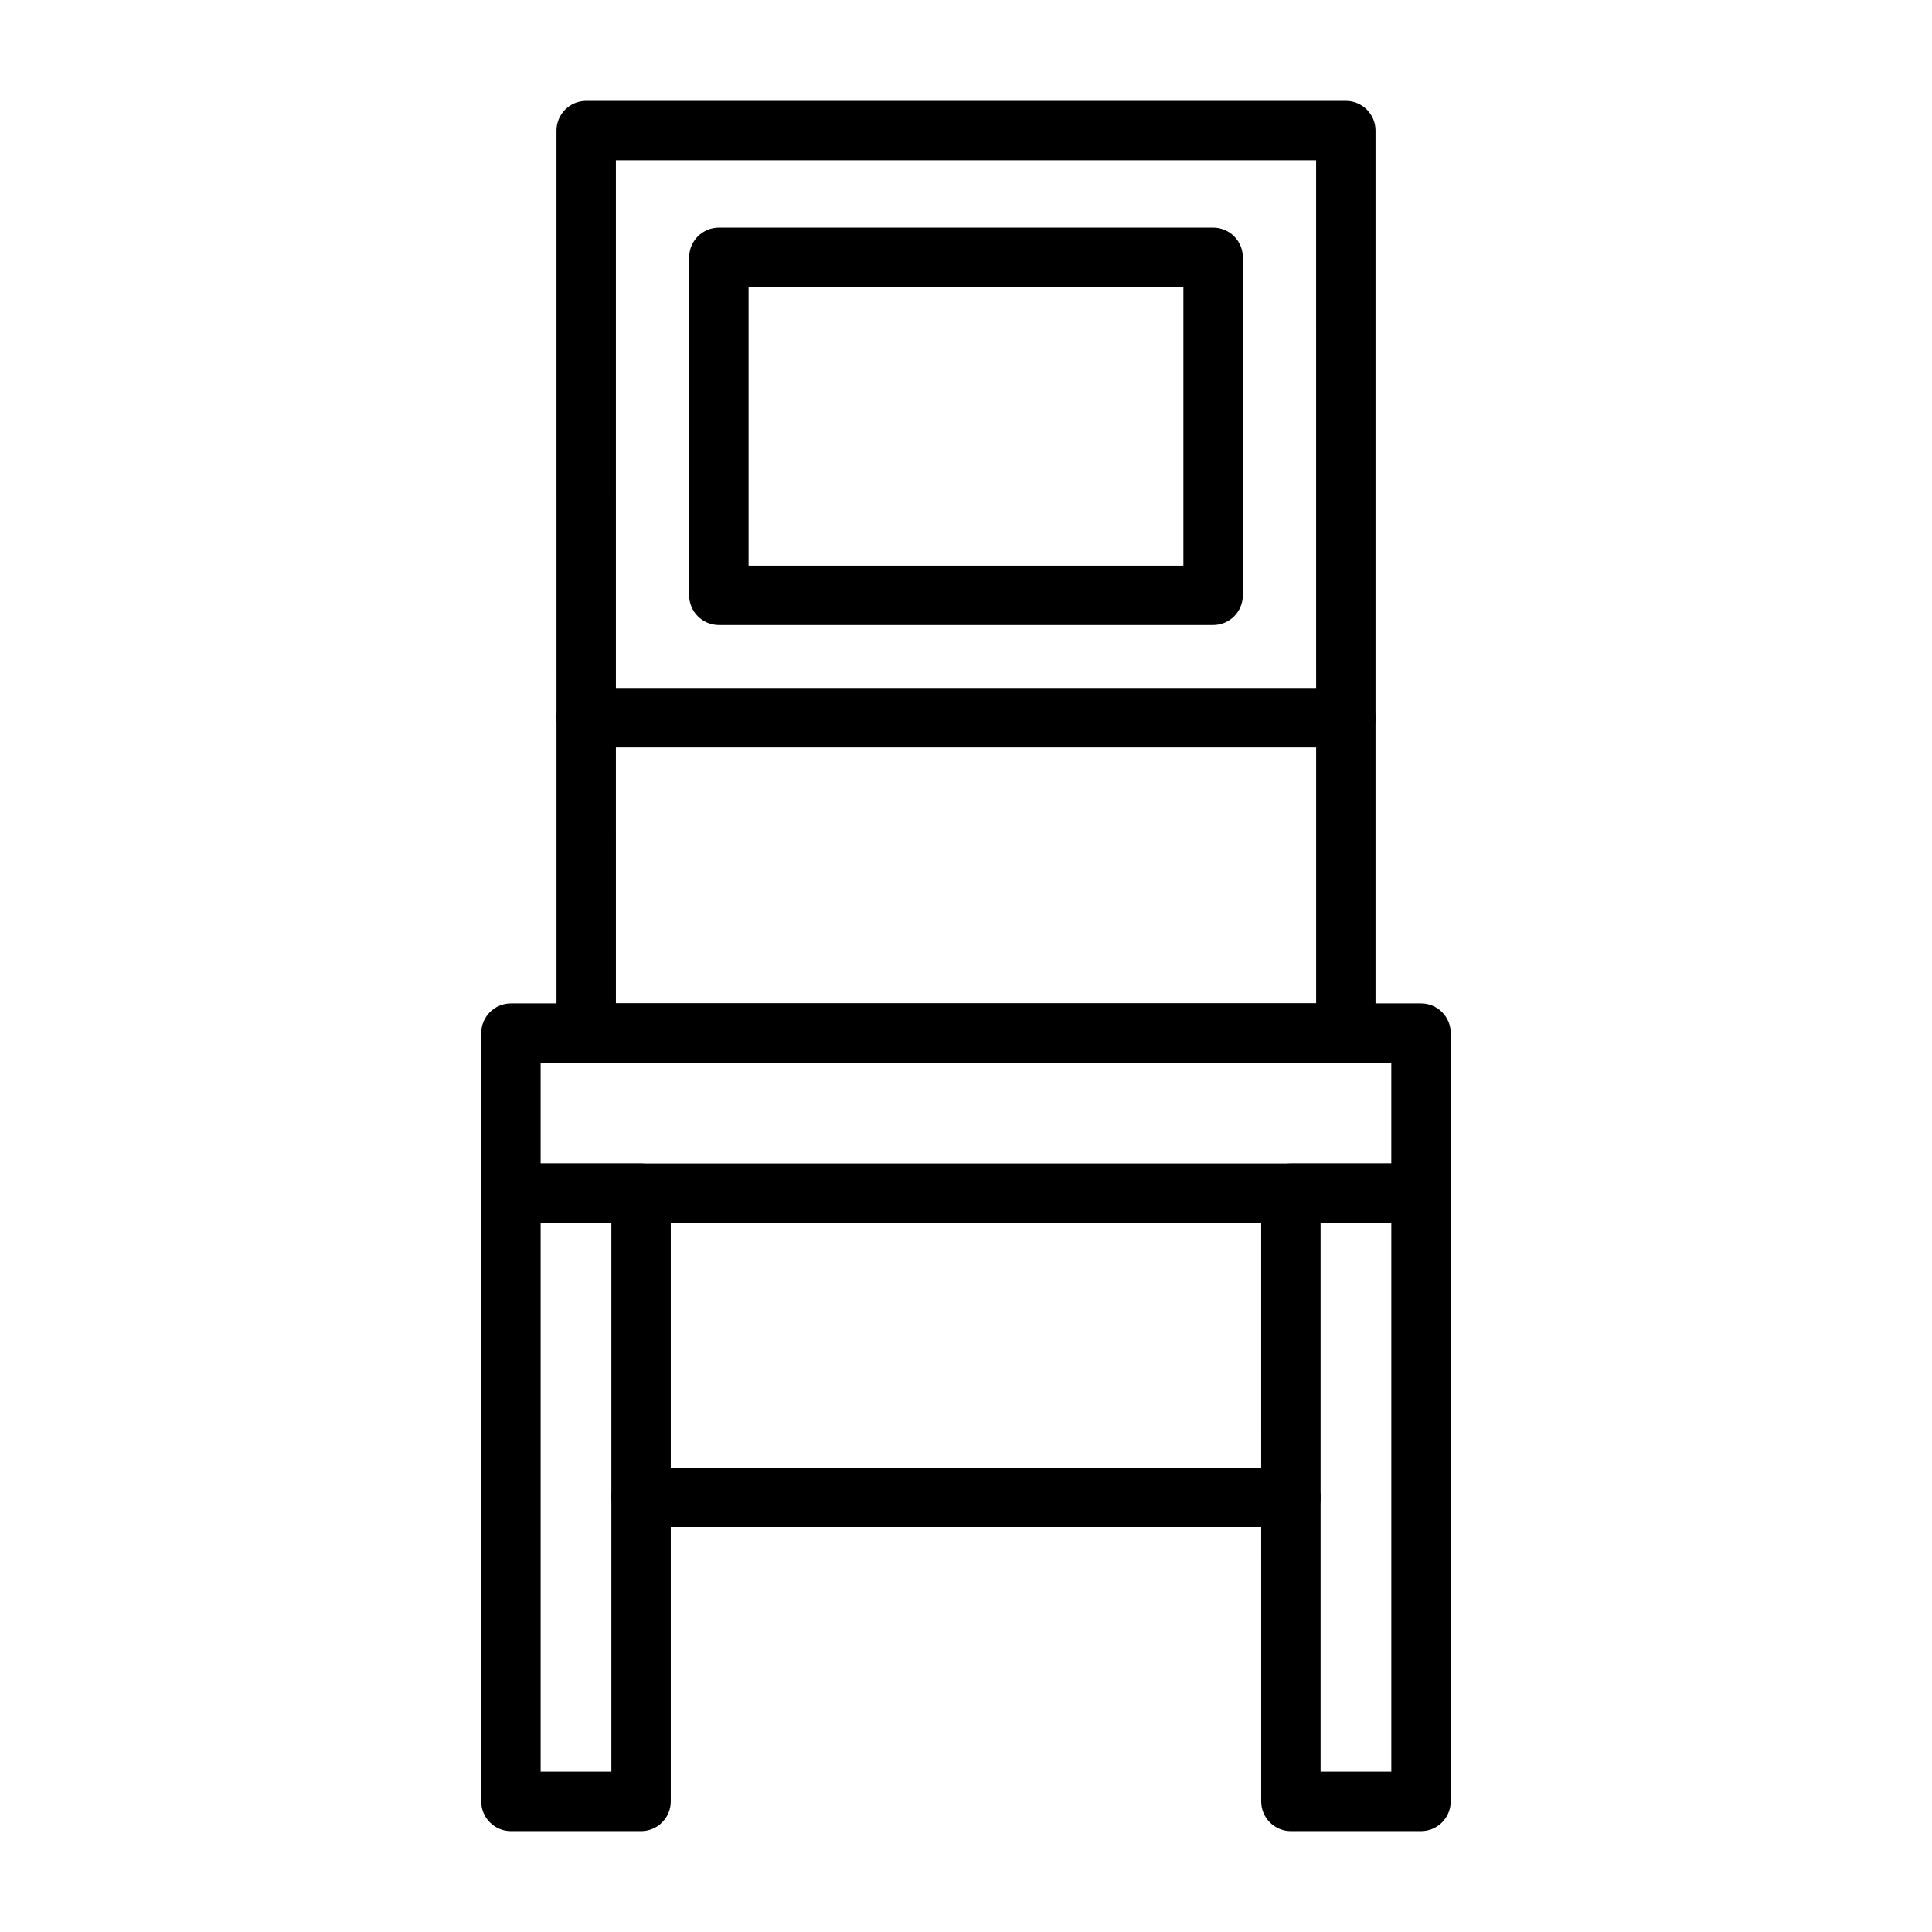 <?xml version="1.0" encoding="UTF-8"?>
<!-- Uploaded to: SVG Repo, www.svgrepo.com, Generator: SVG Repo Mixer Tools -->
<svg fill="#000000" width="800px" height="800px" version="1.1" viewBox="144 144 512 512" xmlns="http://www.w3.org/2000/svg">
 <g>
  <path d="m500.66 425.66h-201.31c-4.348 0-7.871-3.523-7.871-7.871l-0.004-239.19c0-4.348 3.523-7.871 7.871-7.871h201.31c4.348 0 7.871 3.523 7.871 7.871v239.19c0.004 4.348-3.519 7.871-7.867 7.871zm-193.44-15.746h185.57l-0.004-223.44h-185.57z"/>
  <path d="m465.48 309.64h-130.97c-4.348 0-7.871-3.523-7.871-7.871v-89.578c0-4.348 3.523-7.871 7.871-7.871h130.98c4.348 0 7.871 3.523 7.871 7.871v89.574c0 4.348-3.527 7.875-7.875 7.875zm-123.1-15.746h115.23v-73.832h-115.23z"/>
  <path d="m500.66 342.07h-201.31c-4.348 0-7.871-3.523-7.871-7.871 0-4.348 3.523-7.871 7.871-7.871h201.31c4.348 0 7.871 3.523 7.871 7.871 0 4.348-3.523 7.871-7.871 7.871z"/>
  <path d="m520.59 468.09h-241.19c-4.348 0-7.871-3.523-7.871-7.871v-42.43c0-4.348 3.523-7.871 7.871-7.871h241.19c4.348 0 7.871 3.523 7.871 7.871v42.43c0 4.348-3.523 7.871-7.871 7.871zm-233.32-15.742h225.44v-26.688h-225.44z"/>
  <path d="m520.59 629.27h-34.488c-4.348 0-7.871-3.523-7.871-7.871l-0.004-161.18c0-4.348 3.523-7.871 7.871-7.871h34.488c4.348 0 7.871 3.523 7.871 7.871v161.18c0.004 4.348-3.519 7.871-7.867 7.871zm-26.621-15.742h18.746v-145.44h-18.746z"/>
  <path d="m313.89 629.27h-34.488c-4.348 0-7.871-3.523-7.871-7.871v-161.18c0-4.348 3.523-7.871 7.871-7.871h34.488c4.348 0 7.871 3.523 7.871 7.871v161.18c0 4.348-3.523 7.871-7.871 7.871zm-26.617-15.742h18.746v-145.44h-18.746z"/>
  <path d="m486.1 548.68h-172.21c-4.348 0-7.871-3.523-7.871-7.871s3.523-7.871 7.871-7.871h172.21c4.348 0 7.871 3.523 7.871 7.871s-3.523 7.871-7.871 7.871z"/>
 </g>
</svg>